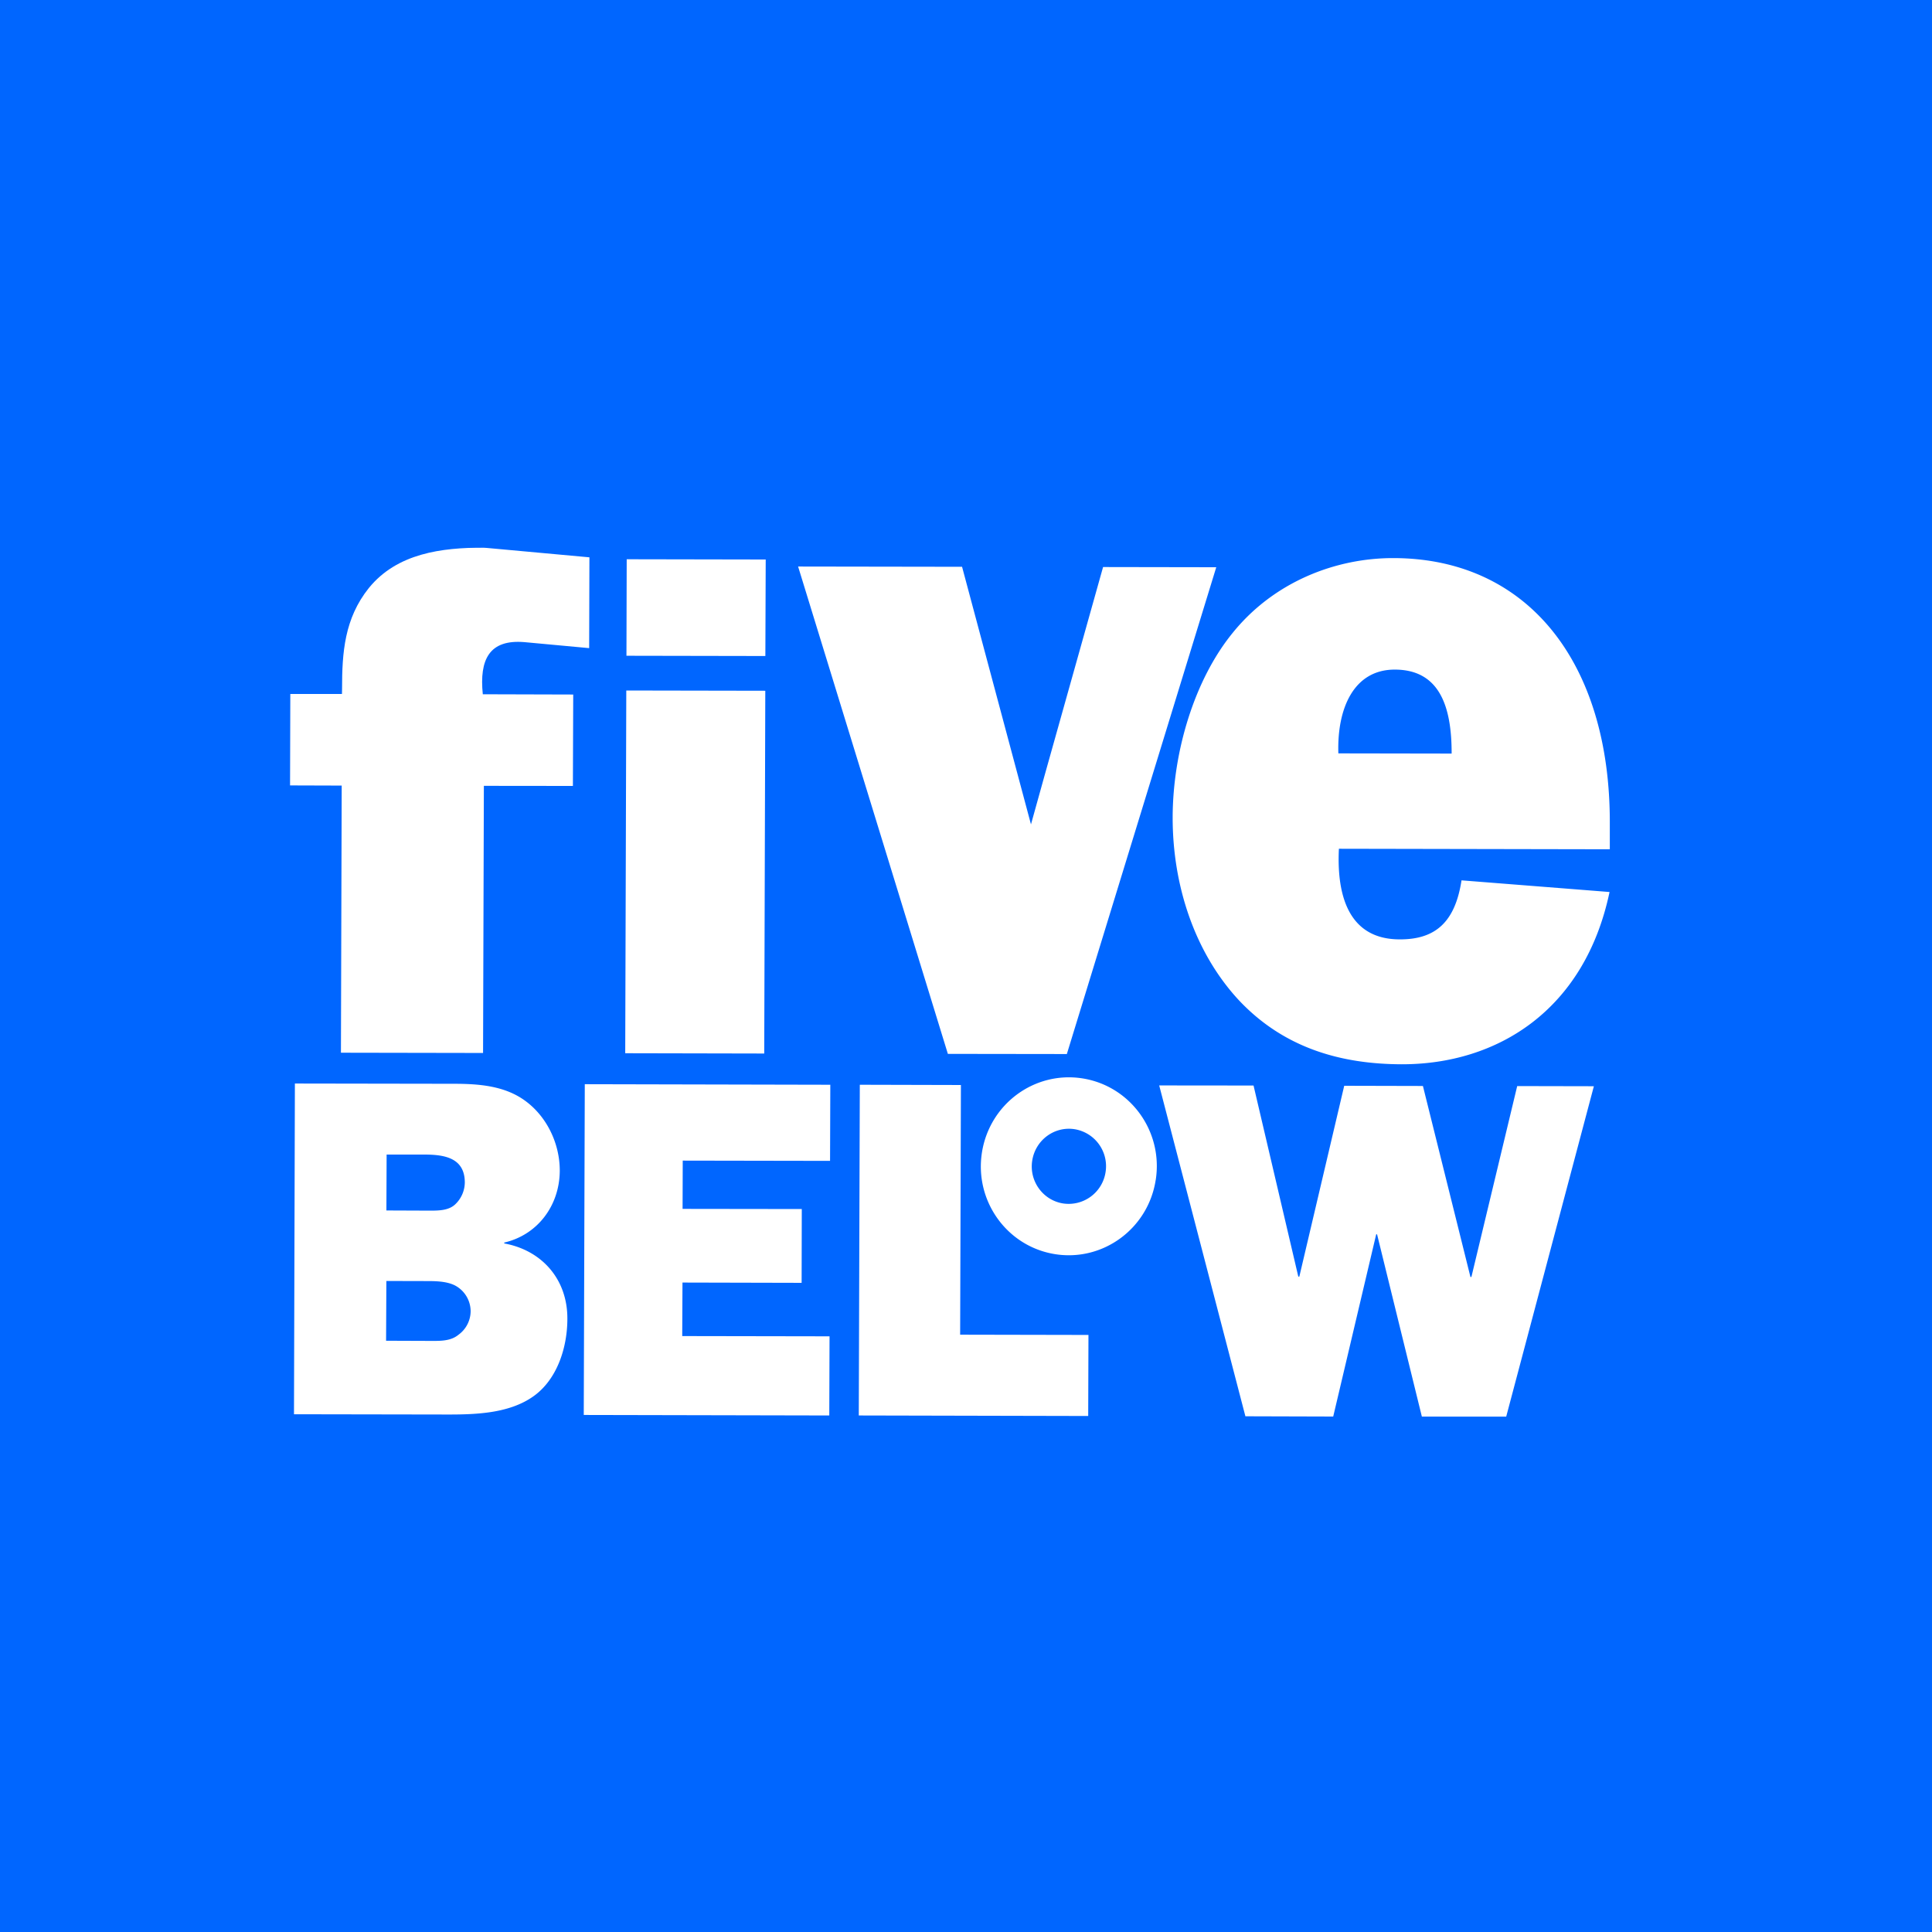 <svg xmlns="http://www.w3.org/2000/svg" width="60" height="60" fill="none"><path fill="#06F" d="M0 0h60v60H0z"/><g clip-path="url(#a)"><mask id="b" width="51" height="65" x="4" y="-2" maskUnits="userSpaceOnUse" style="mask-type:luminance"><path fill="#fff" d="M4.942-1.032H54.12V62.77H4.941z"/></mask><g fill="#fff" mask="url(#b)"><path d="m15.002 32.701-4.414-.008.024-8.296-1.604-.005.008-2.84h1.604l.003-.157c0-1.128.073-2.186.832-3.134.875-1.078 2.259-1.256 3.572-1.253l3.278.3-.008 2.82-2.009-.186c-1.093-.092-1.405.54-1.294 1.619l2.808.008-.01 2.839-2.765-.003m8.707 8.313-4.317-.009.033-11.265 4.317.008zm.035-12.345-4.314-.008.008-2.997 4.317.008m9.352 15.358-3.695-.005-4.651-15.135 5.092.008 2.14 8 .445-1.6 1.794-6.392 3.515.006"/><path fill-rule="evenodd" d="M49.986 27.702c-.772 3.67-3.482 5.354-6.456 5.35-1.843-.005-3.638-.479-5.06-1.994-1.348-1.454-2.057-3.528-2.052-5.688.008-2.041.68-4.262 1.86-5.711 1.285-1.594 3.207-2.332 5.002-2.327 4.18.008 6.73 3.267 6.714 8.24v.803l-8.413-.016c-.08 1.626.41 2.811 1.883 2.814 1.107.006 1.724-.528 1.925-1.833m-.307-3.937c.003-1.48-.386-2.605-1.762-2.608-1.28-.003-1.8 1.21-1.756 2.602zM9.158 33.65l4.964.008c.766.002 1.555.065 2.188.528.68.496 1.076 1.338 1.074 2.174-.006 1.08-.688 1.99-1.724 2.229v.027c1.17.213 1.966 1.115 1.96 2.34 0 .886-.312 1.872-1.041 2.398-.786.567-1.884.578-2.8.575l-4.649-.008zm4.102 3.947c.296 0 .652.017.875-.193a.95.95 0 0 0 .3-.679c0-.76-.62-.863-1.216-.869h-1.212L12 37.592zm.079 4.046c.312 0 .65.017.902-.193a.91.91 0 0 0 .375-.722.91.91 0 0 0-.486-.807c-.27-.136-.623-.136-.905-.136l-1.226-.003-.009 1.856zm12.415 2.316-7.625-.016.032-10.272 7.625.017-.008 2.364-4.575-.008-.005 1.499 3.702.005-.005 2.292-3.7-.009-.008 1.662 4.575.008zm8.041.016-7.125-.016.032-10.271 3.14.008-.024 7.754 3.985.008zm12.98.025-2.617-.003-1.392-5.664h-.027l-1.335 5.659-2.727-.008L36 33.709l2.93.003 1.39 5.934h.032l1.394-5.926 2.444.006 1.476 5.931h.03l1.422-5.928 2.381.005z" clip-rule="evenodd"/><path fill-rule="evenodd" d="M35.89 36.652c-.236 1.507-1.638 2.534-3.125 2.297-1.49-.237-2.507-1.651-2.27-3.158.239-1.51 1.636-2.536 3.126-2.3 1.492.238 2.51 1.654 2.27 3.161m-1.557-.248a1.164 1.164 0 0 0-.957-1.335c-.63-.1-1.22.335-1.32.973-.101.632.328 1.231.956 1.332a1.16 1.16 0 0 0 1.321-.97" clip-rule="evenodd"/></g></g><defs><clipPath id="a"><path fill="#fff" d="M9 17h42v27H9z"/></clipPath></defs></svg>